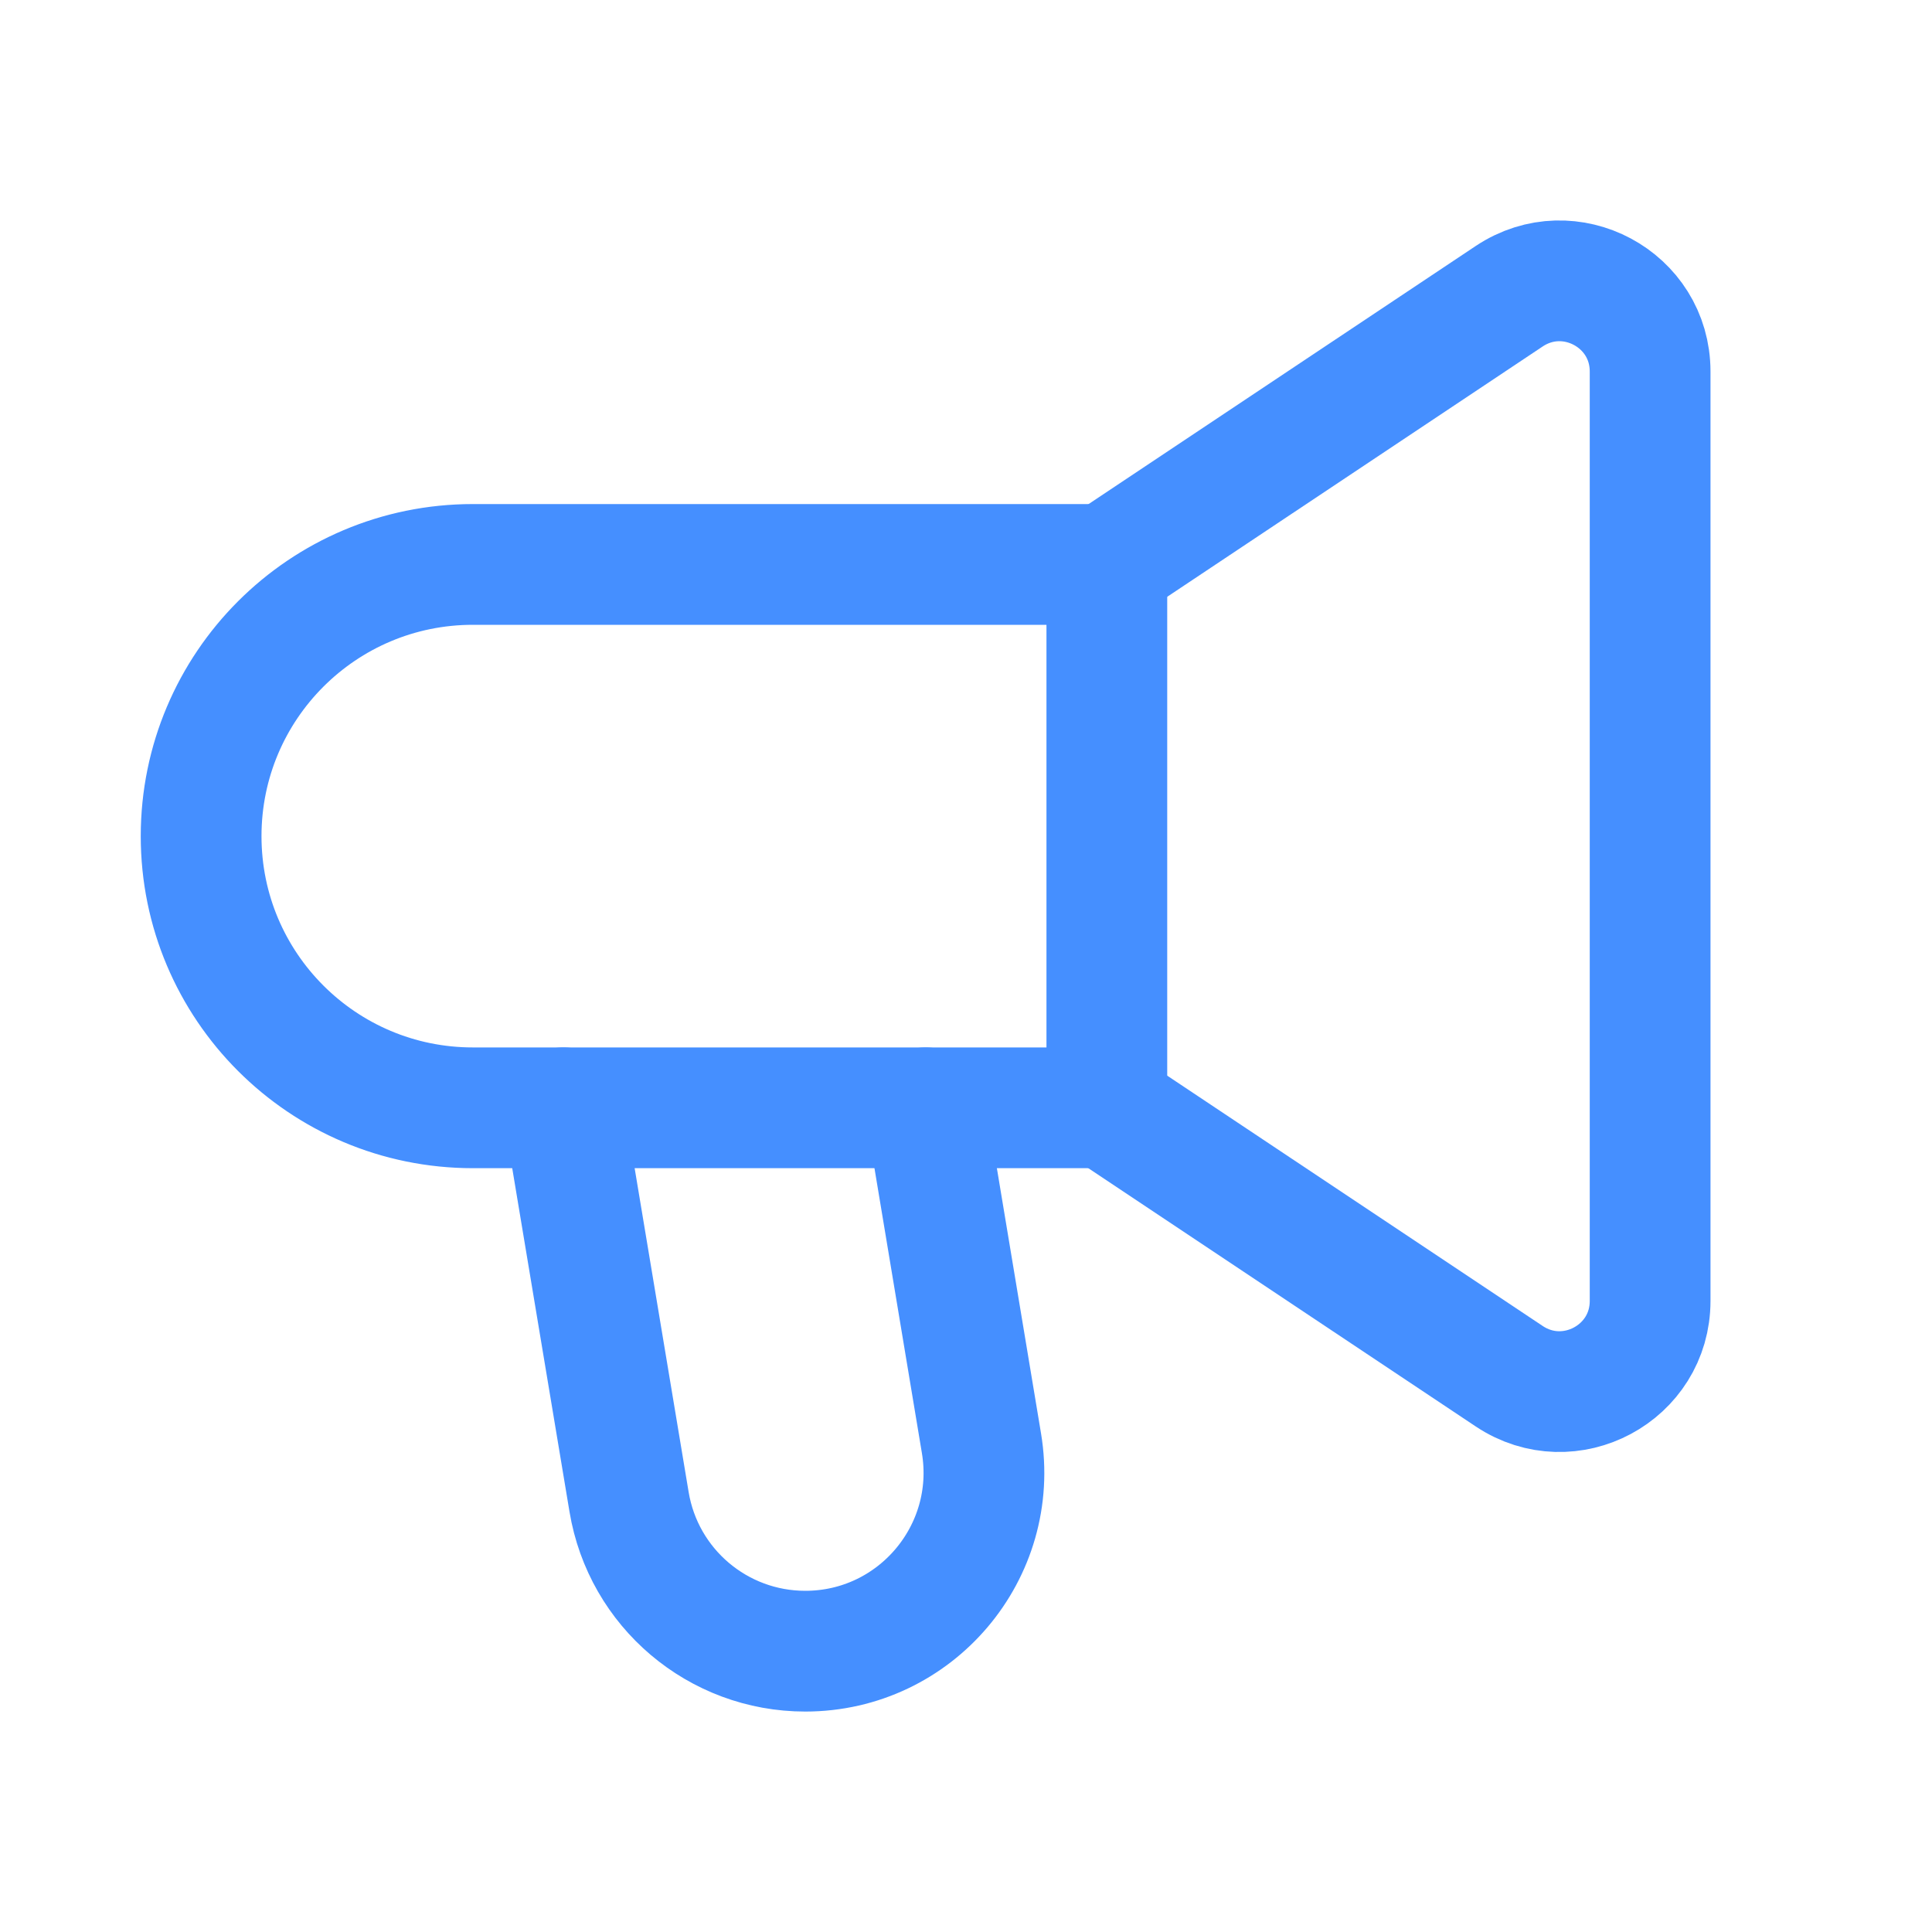 <svg width="20" height="20" viewBox="0 0 20 20" fill="none" xmlns="http://www.w3.org/2000/svg">
<path d="M9.582 11.468L10.16 14.94C10.348 16.067 9.479 17.093 8.336 17.093V17.093C7.432 17.093 6.66 16.44 6.512 15.547L5.832 11.468" stroke="#458FFF" stroke-width="1.25" stroke-linecap="round" stroke-linejoin="round"/>
<path d="M11.457 11.468H4.895C3.341 11.468 2.082 10.209 2.082 8.656V8.656C2.082 7.102 3.341 5.843 4.895 5.843H11.457" stroke="#458FFF" stroke-width="1.25" stroke-linecap="round" stroke-linejoin="round"/>
<path d="M11.457 5.844L15.624 3.066C16.248 2.651 17.082 3.097 17.082 3.846V13.467C17.082 14.216 16.248 14.662 15.624 14.247L11.457 11.469" stroke="#458FFF" stroke-width="1.25" stroke-linecap="round" stroke-linejoin="round"/>
<path d="M11.458 11.466V5.841" stroke="#458FFF" stroke-width="1.25" stroke-linecap="round" stroke-linejoin="round"/>
</svg>
